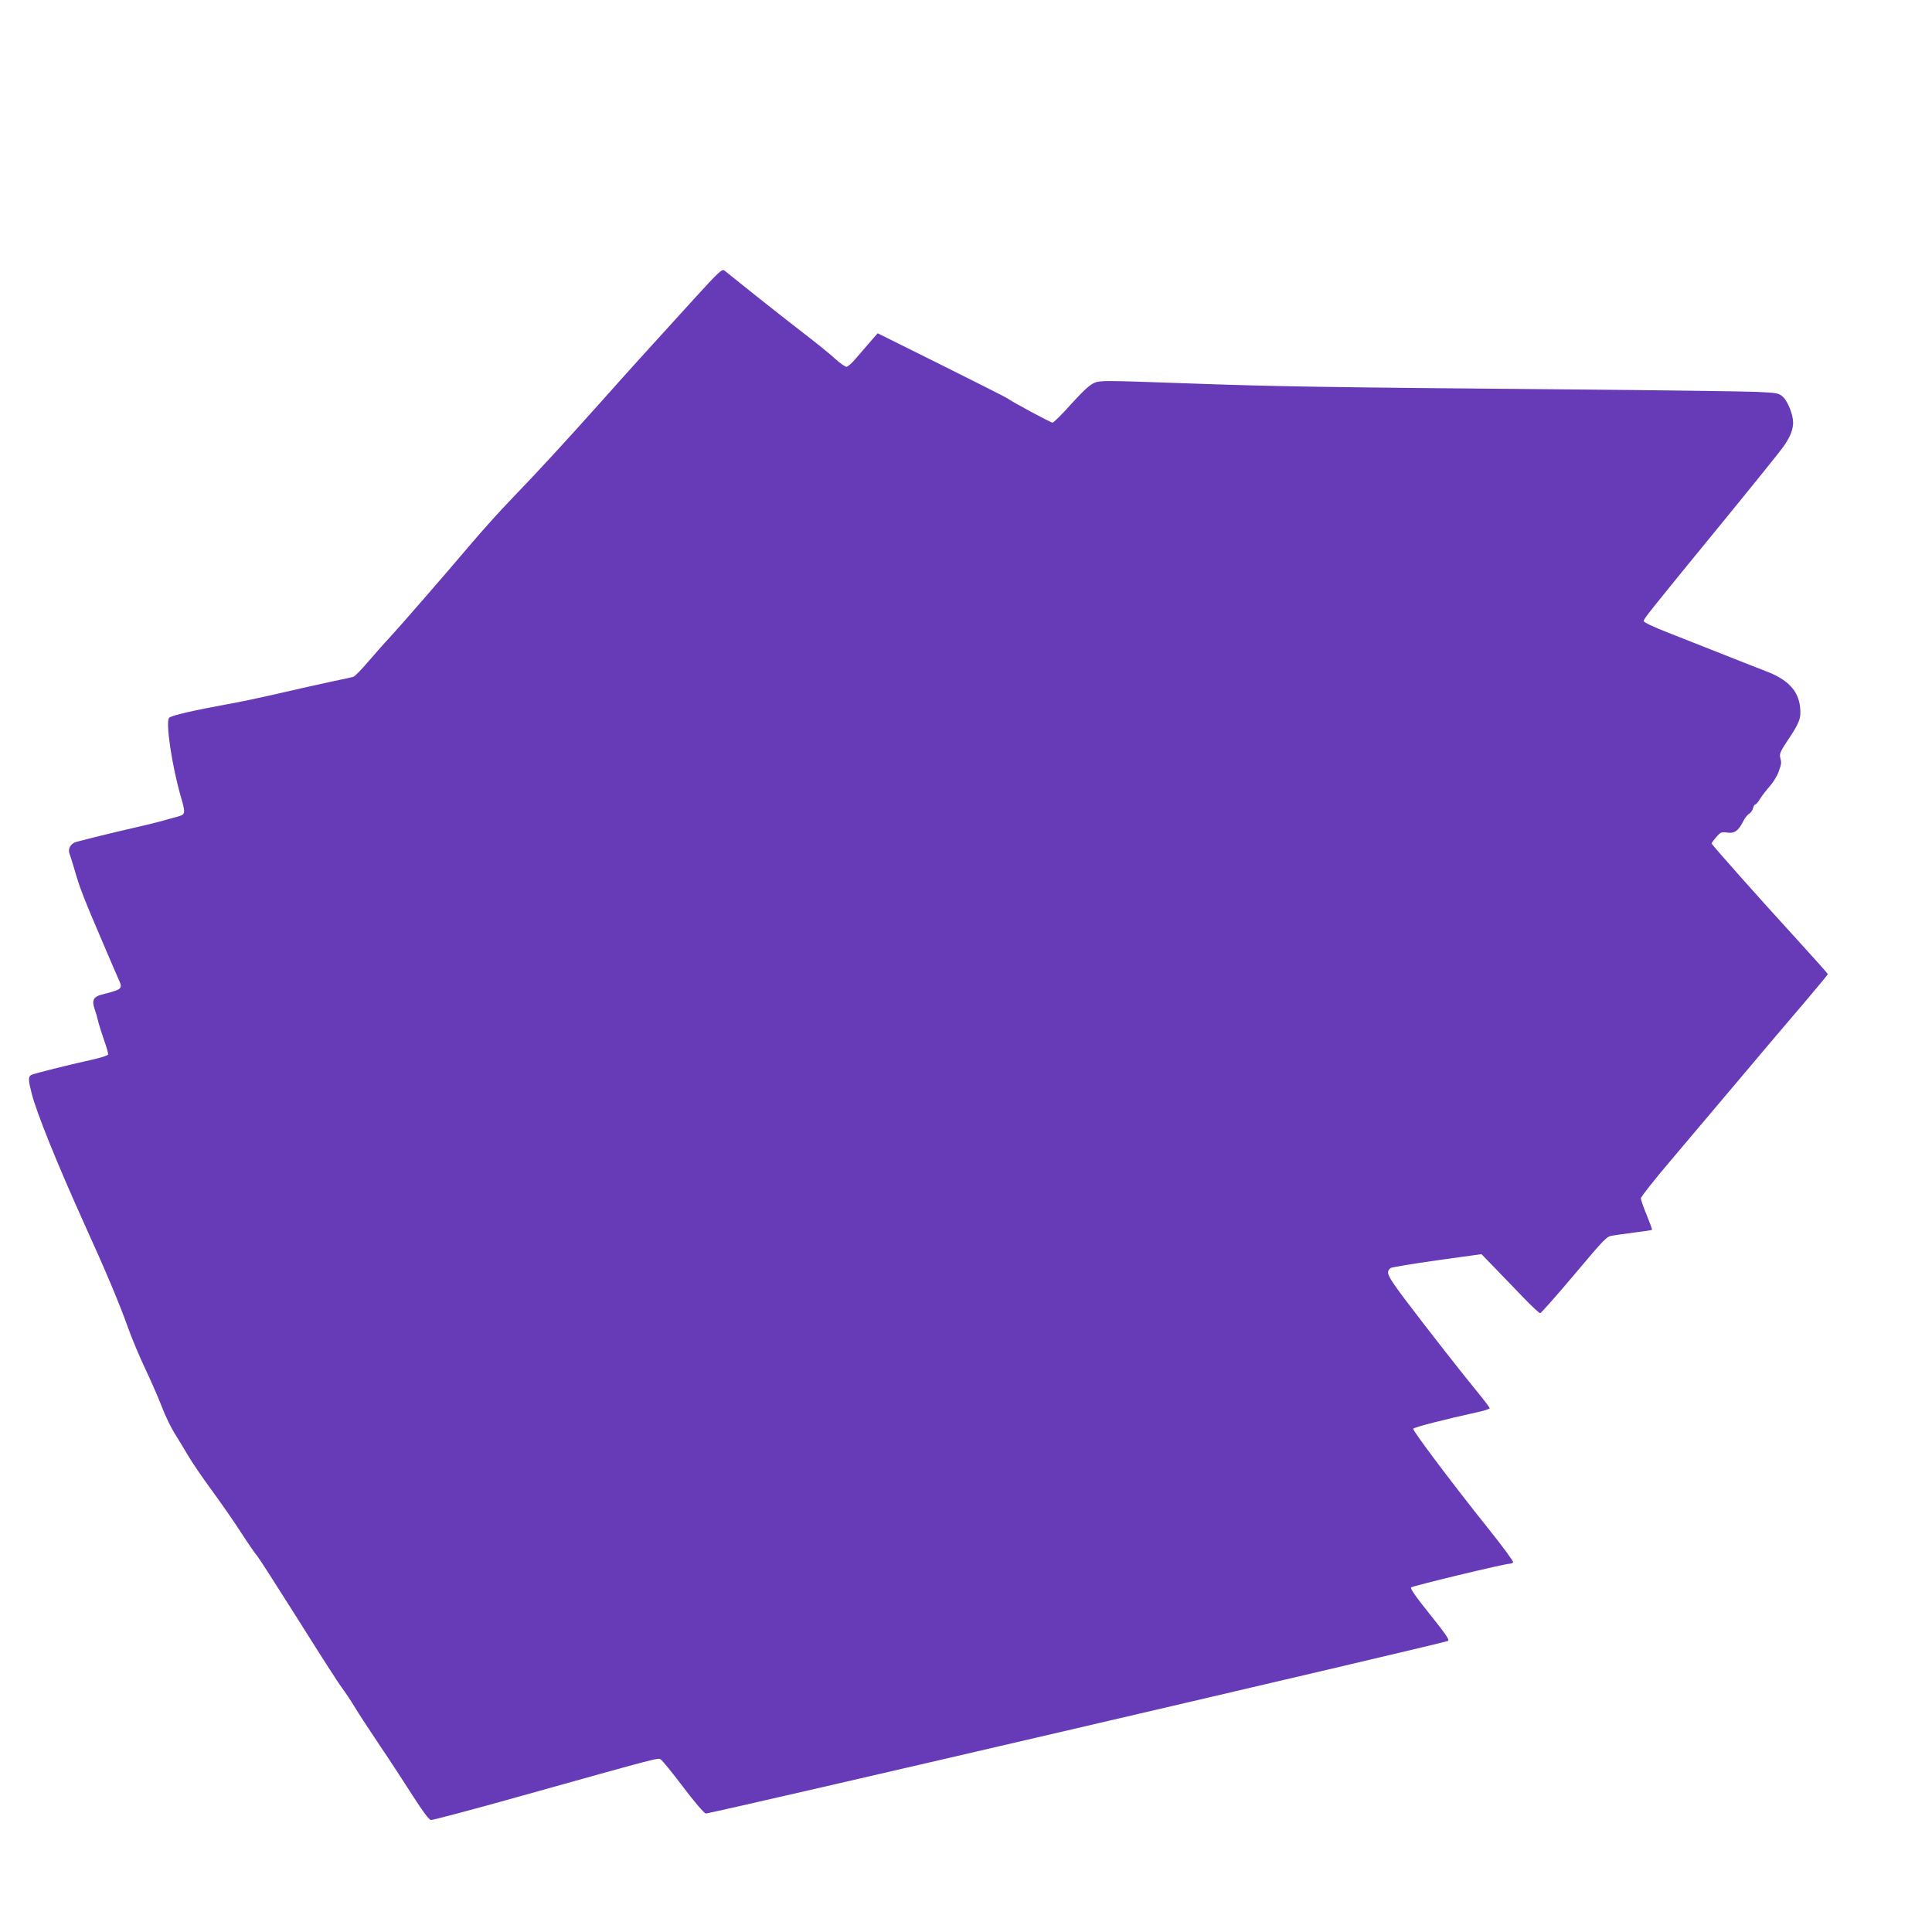 <?xml version="1.0" standalone="no"?>
<!DOCTYPE svg PUBLIC "-//W3C//DTD SVG 20010904//EN"
 "http://www.w3.org/TR/2001/REC-SVG-20010904/DTD/svg10.dtd">
<svg version="1.0" xmlns="http://www.w3.org/2000/svg"
 width="1280pt" height="1280pt" viewBox="0 0 1280 1280"
 preserveAspectRatio="xMidYMid meet">
<g transform="translate(0,1280) scale(0.1,-0.1)"
fill="#673ab7" stroke="none">
<path d="M4603 10825 c-357 -392 -432 -475 -628 -695 -230 -257 -404 -447
-590 -640 -72 -74 -191 -207 -265 -294 -176 -208 -479 -556 -544 -626 -29 -30
-89 -99 -135 -152 -46 -54 -91 -100 -100 -102 -9 -3 -72 -17 -141 -31 -69 -15
-219 -48 -335 -75 -115 -27 -275 -61 -355 -75 -221 -40 -373 -75 -389 -90 -26
-25 18 -321 79 -530 30 -103 28 -112 -22 -125 -24 -6 -72 -20 -108 -30 -36
-10 -119 -30 -185 -45 -116 -26 -318 -76 -380 -93 -38 -11 -57 -46 -44 -80 6
-14 18 -55 29 -91 39 -138 59 -188 223 -571 25 -58 56 -131 70 -162 32 -71 32
-71 -111 -108 -53 -14 -65 -39 -45 -95 8 -22 18 -58 23 -80 5 -22 23 -78 39
-125 17 -47 29 -90 27 -97 -3 -6 -49 -21 -103 -33 -167 -37 -387 -92 -406
-102 -21 -11 -20 -33 3 -123 32 -127 168 -463 347 -860 148 -325 235 -534 289
-685 26 -74 79 -200 117 -280 38 -80 87 -192 109 -250 22 -58 61 -139 87 -180
26 -41 67 -109 91 -150 24 -41 93 -142 154 -225 60 -82 148 -208 194 -280 46
-71 94 -141 107 -155 12 -14 133 -203 270 -420 136 -217 266 -420 289 -450 22
-30 62 -89 87 -131 25 -42 100 -156 165 -253 66 -97 164 -248 219 -334 68
-106 107 -158 120 -160 11 -1 277 69 590 157 936 262 915 256 933 244 9 -5 76
-87 147 -181 73 -97 139 -174 151 -177 18 -5 4857 1121 4916 1143 14 6 -8 38
-118 176 -95 118 -132 172 -125 179 10 10 620 157 653 157 9 0 20 4 23 10 3 5
-72 108 -168 227 -241 302 -498 644 -494 657 3 10 204 61 430 111 42 9 77 21
77 25 0 4 -33 48 -73 97 -103 125 -341 429 -486 621 -123 164 -131 183 -98
211 7 5 145 28 307 51 l295 41 95 -98 c52 -54 137 -142 189 -196 51 -53 99
-97 105 -97 6 0 107 114 225 254 205 244 215 254 255 260 22 4 90 13 150 21
59 7 109 15 111 17 2 2 -14 46 -35 98 -22 52 -39 102 -39 111 -1 8 92 126 207
261 114 135 324 384 467 553 143 170 329 389 413 487 83 98 152 181 152 184 0
3 -87 101 -193 217 -269 294 -577 641 -577 649 0 4 14 23 31 42 28 33 34 35
72 30 49 -7 74 11 107 76 11 22 29 44 39 49 10 6 22 22 25 36 4 14 10 25 15
25 5 0 20 17 32 38 13 20 42 58 65 84 23 26 49 69 58 95 19 54 20 57 10 96 -5
23 3 42 50 112 78 116 90 147 82 219 -11 110 -82 185 -226 239 -36 14 -162 63
-280 110 -118 47 -286 113 -372 147 -93 36 -158 67 -158 75 0 15 20 41 510
640 207 253 394 485 415 515 45 64 64 111 65 160 0 52 -35 141 -68 171 -28 25
-36 26 -178 33 -82 3 -635 11 -1229 16 -1632 14 -1961 19 -2563 41 -540 19
-555 19 -595 1 -29 -13 -75 -56 -151 -140 -60 -67 -115 -122 -123 -122 -12 0
-272 140 -299 161 -6 5 -202 104 -435 220 l-424 211 -43 -49 c-23 -26 -66 -76
-95 -110 -28 -35 -60 -63 -69 -63 -9 0 -43 24 -75 53 -32 30 -119 100 -193
157 -74 57 -223 174 -330 259 -107 86 -202 162 -211 169 -16 11 -38 -10 -196
-183z"/>
</g>
</svg>

